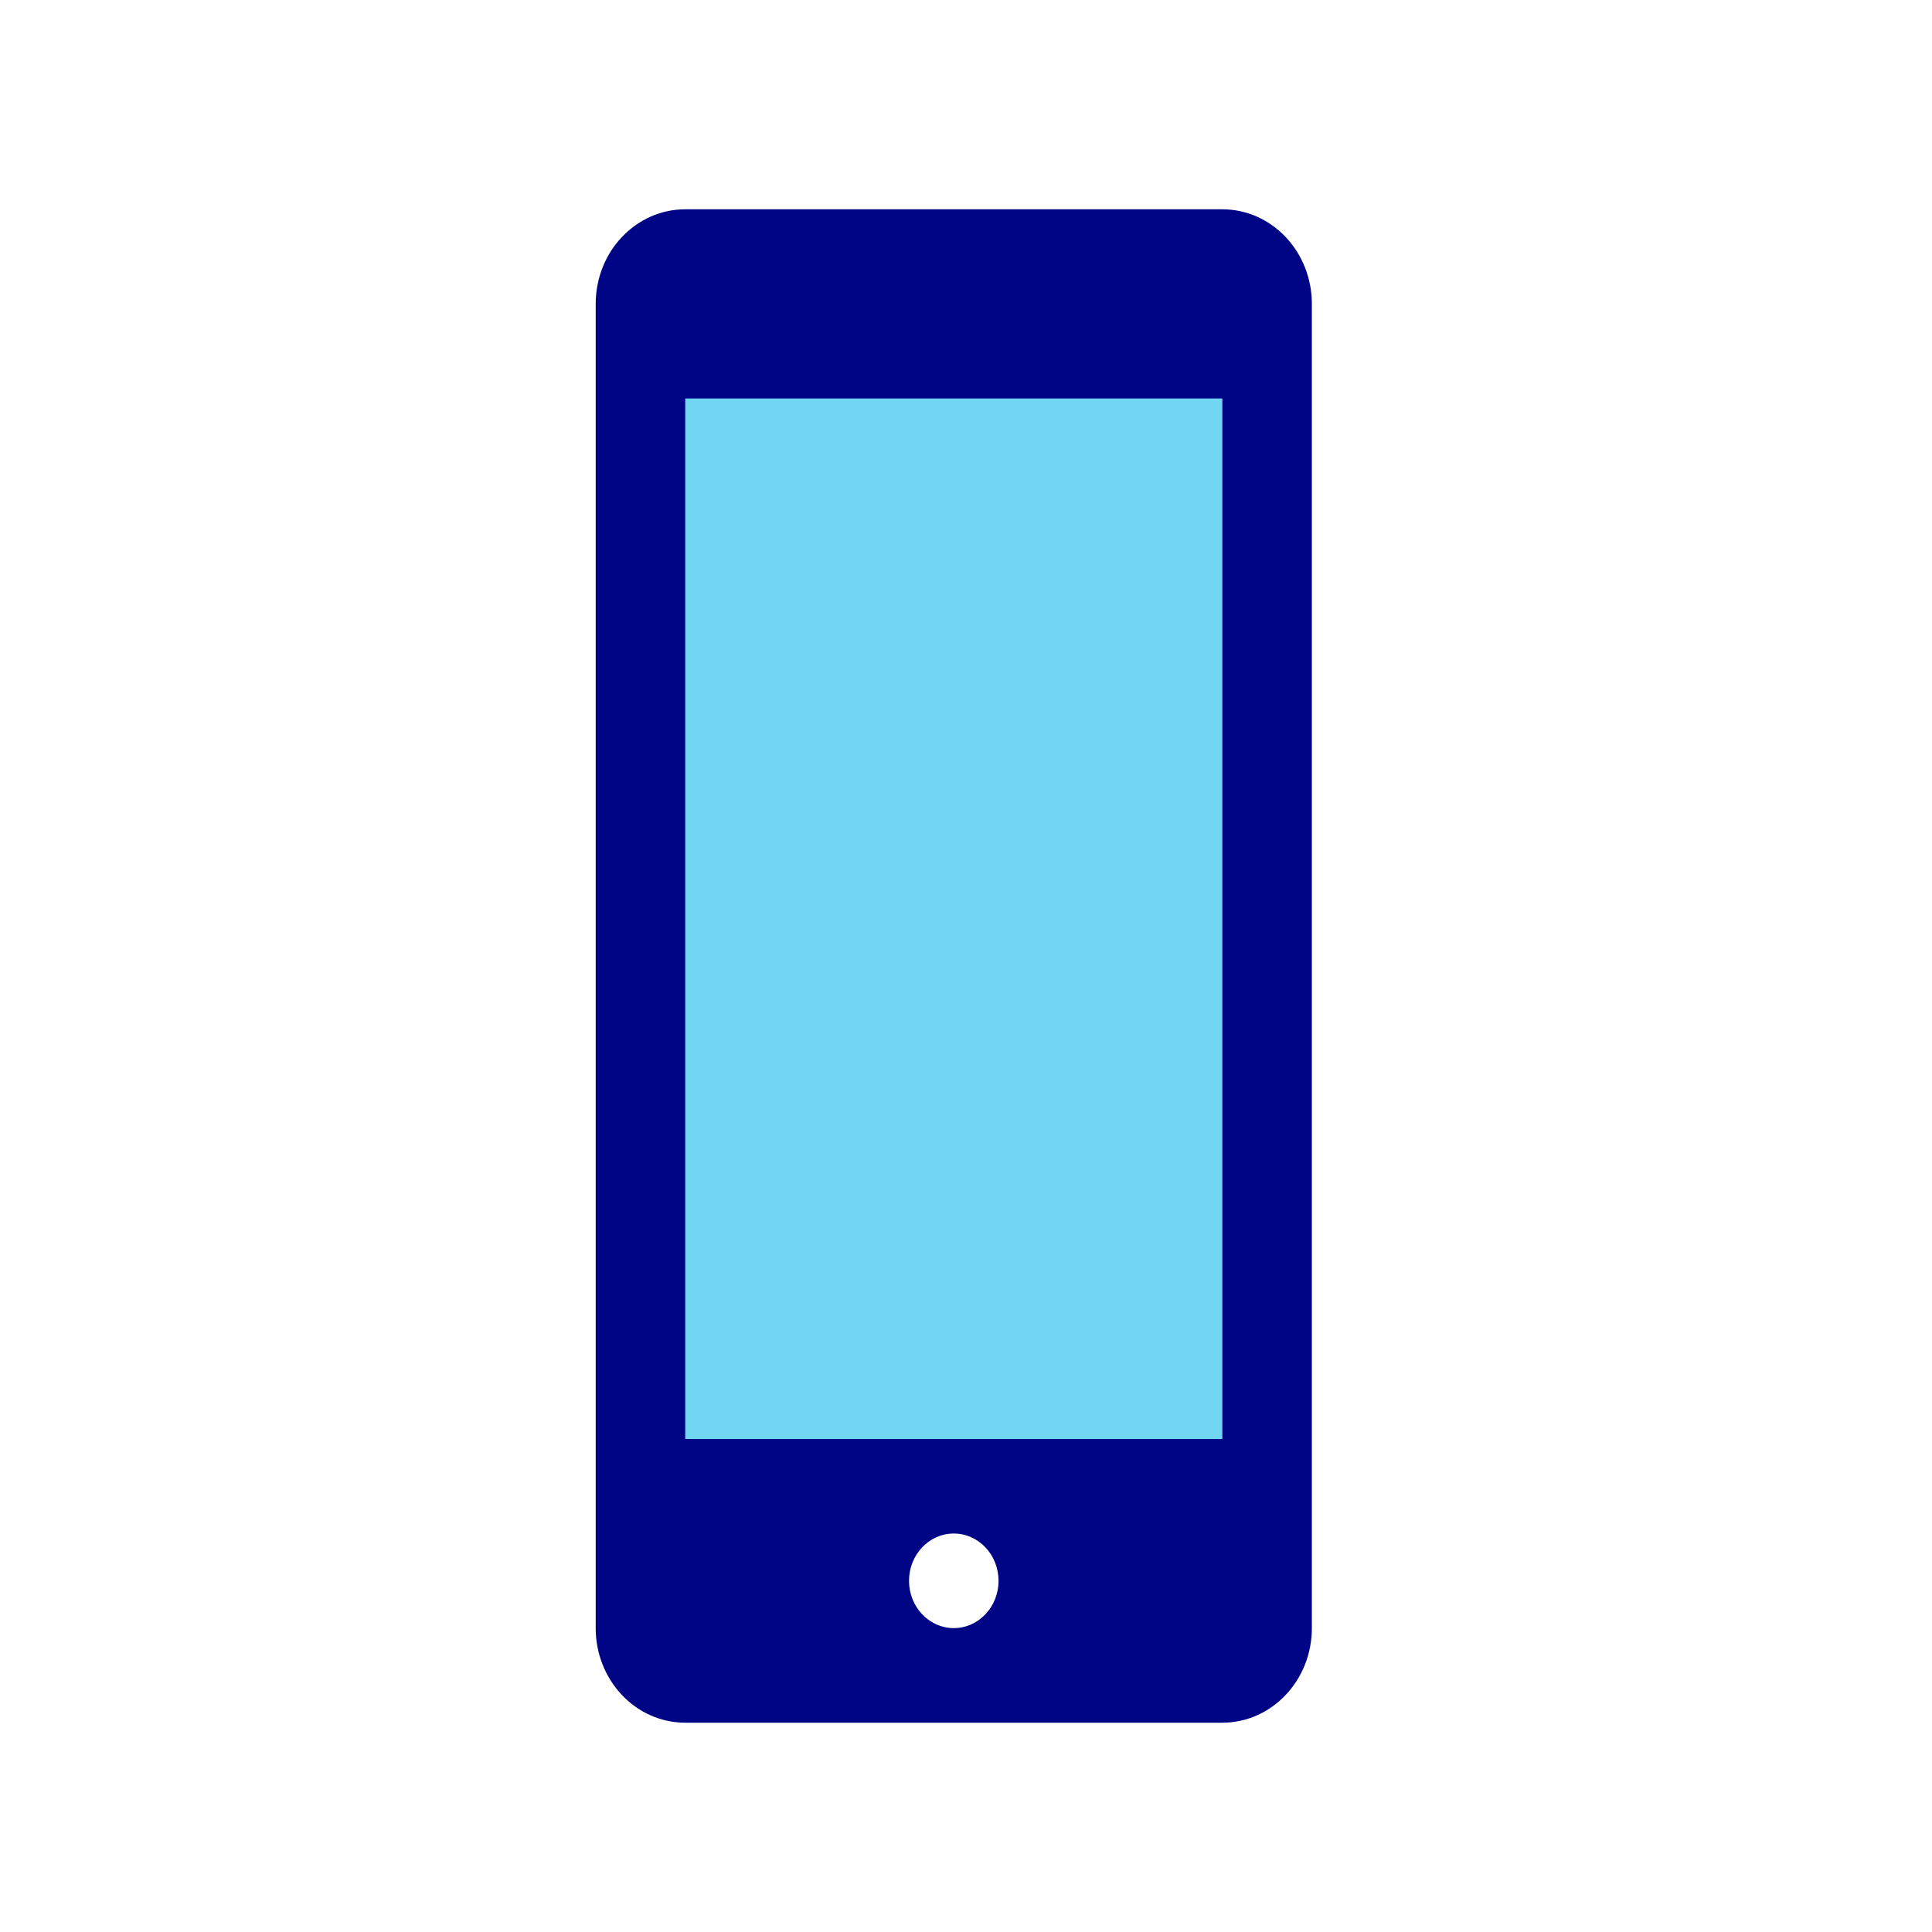 <?xml version="1.0"?>
<svg xmlns="http://www.w3.org/2000/svg" width="120" height="120" viewBox="0 0 120 120">
    <g fill="none" fill-rule="evenodd">
        <path fill="#000586" d="M22.241 88.125c-1.535 0-2.78-1.316-2.78-2.938 0-1.621 1.245-2.937 2.78-2.937 1.535 0 2.78 1.316 2.78 2.938 0 1.621-1.245 2.937-2.78 2.937zM38.921 0H5.562C2.49 0 0 2.63 0 5.875v82.25C0 91.369 2.49 94 5.56 94h33.362c3.07 0 5.56-2.63 5.56-5.875V5.875c0-3.244-2.49-5.875-5.56-5.875z" transform="translate(37 13)"/>
        <path fill="#70d6f2" d="M5.56 76.375L38.922 76.375 38.922 11.75 5.56 11.75z" transform="translate(37 13)"/>
    </g>
</svg>
